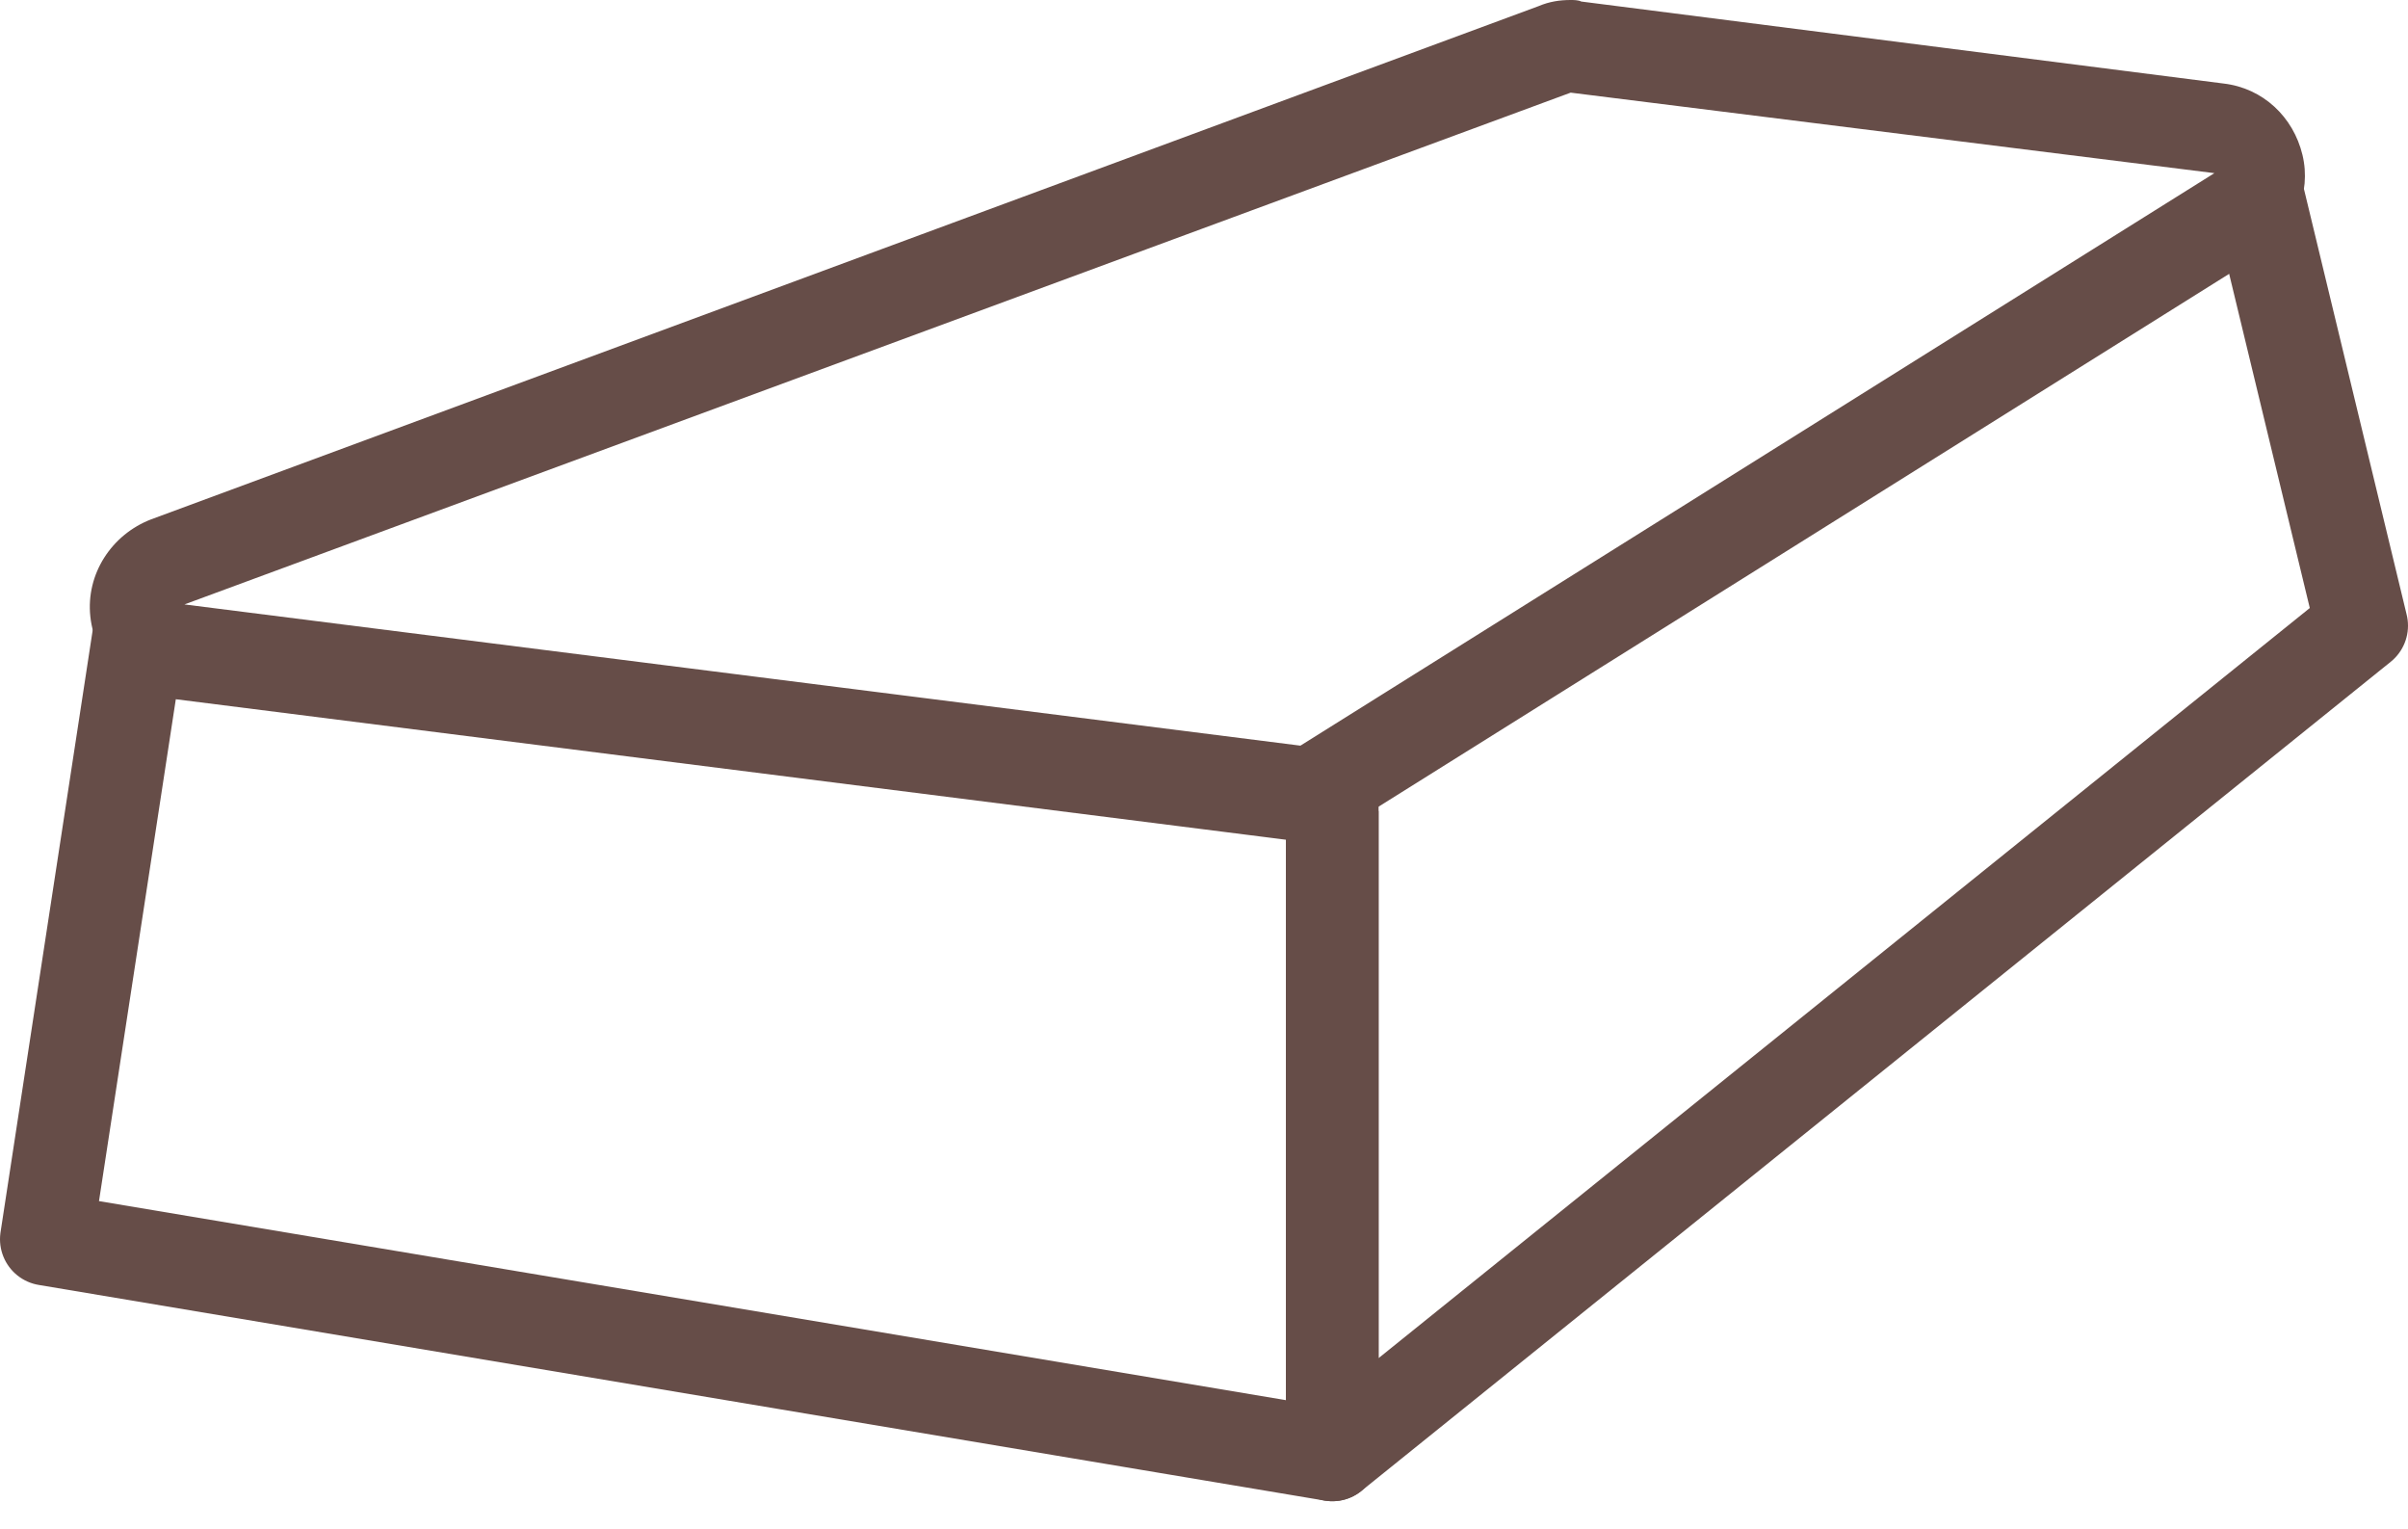<svg xmlns="http://www.w3.org/2000/svg" width="52" height="33" viewBox="0 0 52 33" fill="none"><path d="M33.918 2L47.819 3.738L28.082 16.098L3.983 13.049L33.918 2ZM33.918 0C33.688 0 33.459 0.033 33.229 0.131L3.262 11.213C2.41 11.541 1.852 12.393 1.951 13.312C2.049 14.229 2.77 14.951 3.688 15.082L27.787 18.131C27.885 18.131 27.951 18.131 28.049 18.131C28.41 18.131 28.803 18.033 29.098 17.836L48.836 5.475C49.557 5.016 49.918 4.164 49.721 3.344C49.524 2.525 48.869 1.902 48.016 1.803L34.147 0.033C34.082 -5.02914e-07 33.983 0 33.918 0Z" fill="#664D48"></path><path d="M28.77 16.918V31.41L51 13.508L48.705 4" stroke="#664D48" stroke-width="2" stroke-miterlimit="10" stroke-linejoin="round"></path><path d="M3.033 13.476L1 26.754L28.77 31.41V17.508" stroke="#664D48" stroke-width="2" stroke-miterlimit="10" stroke-linejoin="round"></path></svg>